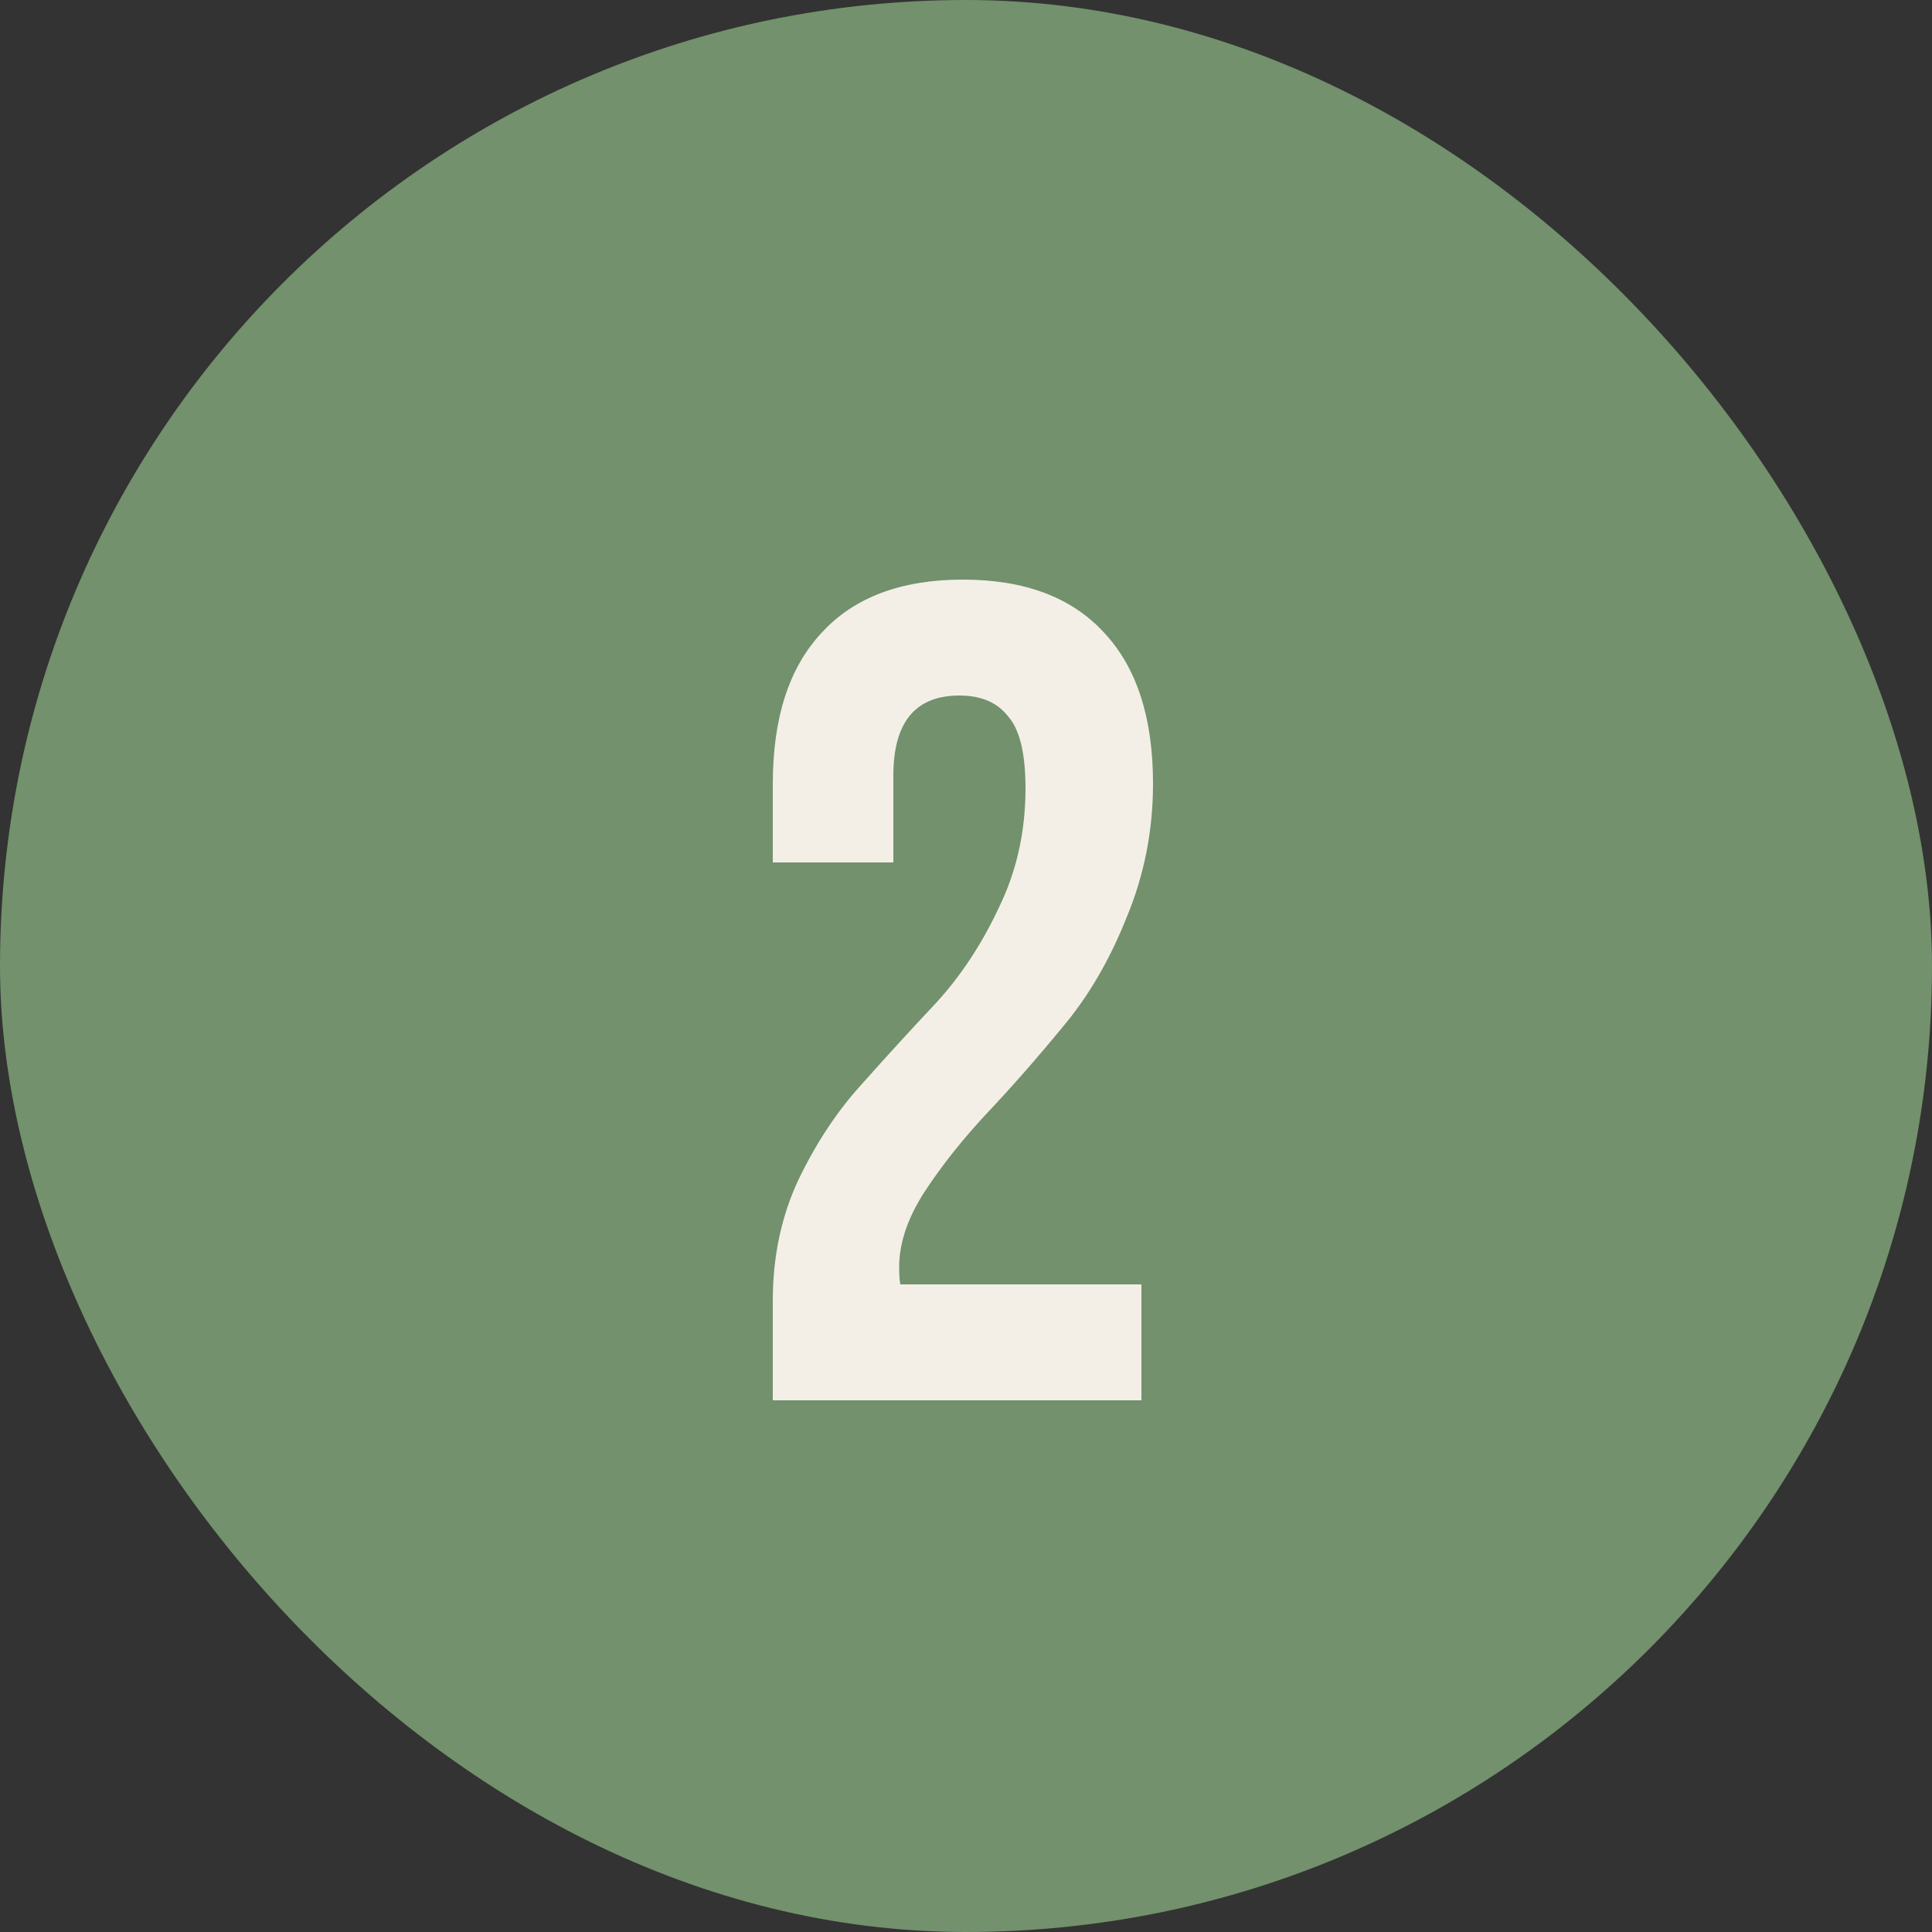 <?xml version="1.0" encoding="UTF-8"?> <svg xmlns="http://www.w3.org/2000/svg" width="40" height="40" viewBox="0 0 40 40" fill="none"><rect x="0" y="0" width="40" height="40" fill="#333333" stroke="none"/><rect width="40" height="40" rx="20" fill="#72916C"></rect><path d="M21.232 16.32C21.232 15.6 21.112 15.104 20.872 14.832C20.648 14.544 20.312 14.4 19.864 14.4C18.952 14.4 18.496 14.952 18.496 16.056V17.856H16V16.224C16 14.864 16.336 13.824 17.008 13.104C17.68 12.368 18.656 12 19.936 12C21.216 12 22.192 12.368 22.864 13.104C23.536 13.824 23.872 14.864 23.872 16.224C23.872 17.2 23.688 18.128 23.32 19.008C22.968 19.888 22.528 20.64 22 21.264C21.488 21.888 20.976 22.472 20.464 23.016C19.952 23.56 19.512 24.112 19.144 24.672C18.792 25.216 18.616 25.736 18.616 26.232C18.616 26.392 18.624 26.512 18.64 26.592H23.632V28.992H16V26.928C16 26.016 16.176 25.184 16.528 24.432C16.896 23.664 17.336 23 17.848 22.44C18.36 21.864 18.872 21.304 19.384 20.76C19.896 20.2 20.328 19.544 20.68 18.792C21.048 18.04 21.232 17.216 21.232 16.32Z" fill="#F3EFE6"></path></svg> 